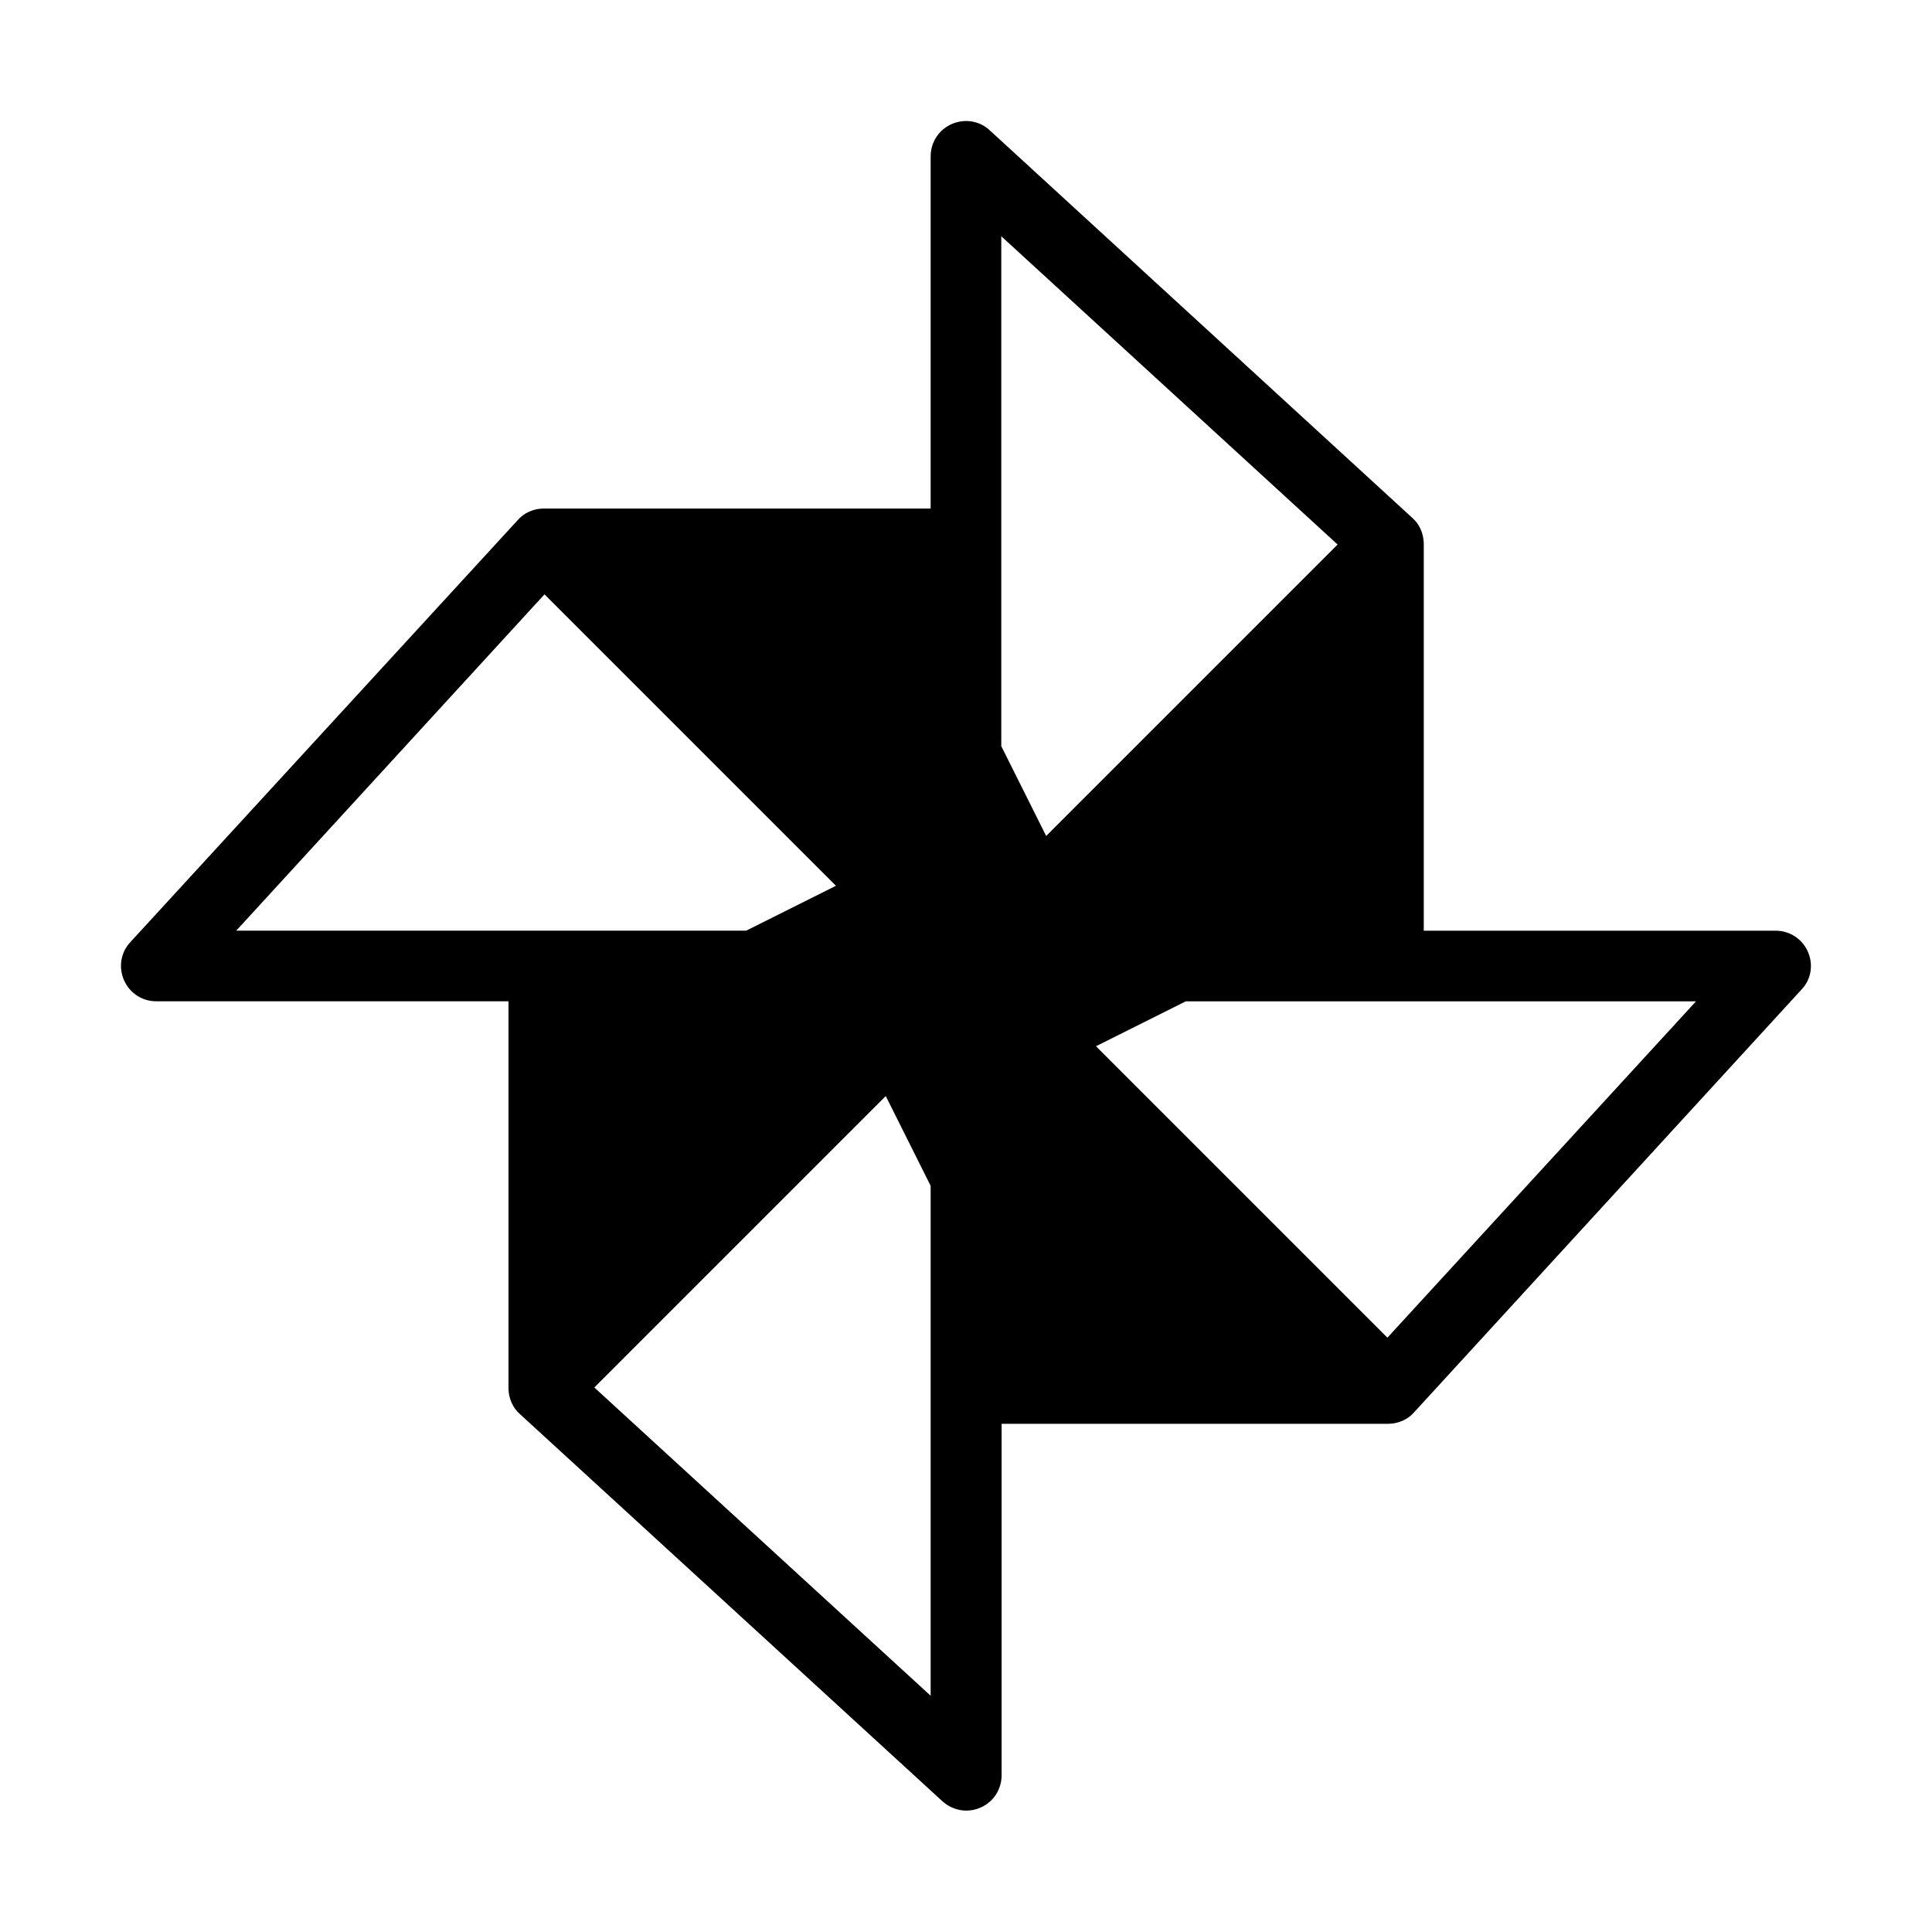 <?xml version="1.0" encoding="UTF-8"?>
<!-- Uploaded to: SVG Repo, www.svgrepo.com, Generator: SVG Repo Mixer Tools -->
<svg fill="#000000" width="800px" height="800px" version="1.1" viewBox="144 144 512 512" xmlns="http://www.w3.org/2000/svg">
 <path d="m623.12 396.24c-1.488-3.41-4.812-5.598-8.57-5.598h-93.238v-102.6-0.176c-0.086-2.535-1.137-4.984-3.062-6.648l-111.96-102.69c-2.711-2.535-6.648-3.148-10.059-1.66-3.41 1.488-5.598 4.812-5.598 8.57v93.328h-102.6-0.176c-2.535 0.086-4.984 1.137-6.648 3.062l-102.69 111.87c-2.535 2.711-3.148 6.648-1.66 10.059 1.488 3.41 4.812 5.598 8.57 5.598h93.328v102.6 0.176c0.086 2.535 1.137 4.984 3.062 6.648l111.96 102.6c1.75 1.574 4.023 2.449 6.297 2.449 1.312 0 2.535-0.262 3.762-0.789 3.41-1.488 5.598-4.812 5.598-8.57v-93.152h102.51 0.176c2.535-0.086 4.984-1.137 6.648-3.062l102.6-111.96c2.625-2.711 3.238-6.648 1.75-10.059zm-213.77-189.63 89.129 81.695-77.234 77.234-11.895-23.793zm-202.75 184.03 81.695-89.129 77.234 77.234-23.793 11.895zm184.03 202.75-89.129-81.695 77.234-77.234 11.895 23.793zm121.05-94.898-77.234-77.234 23.793-11.895h135.22z"/>
</svg>